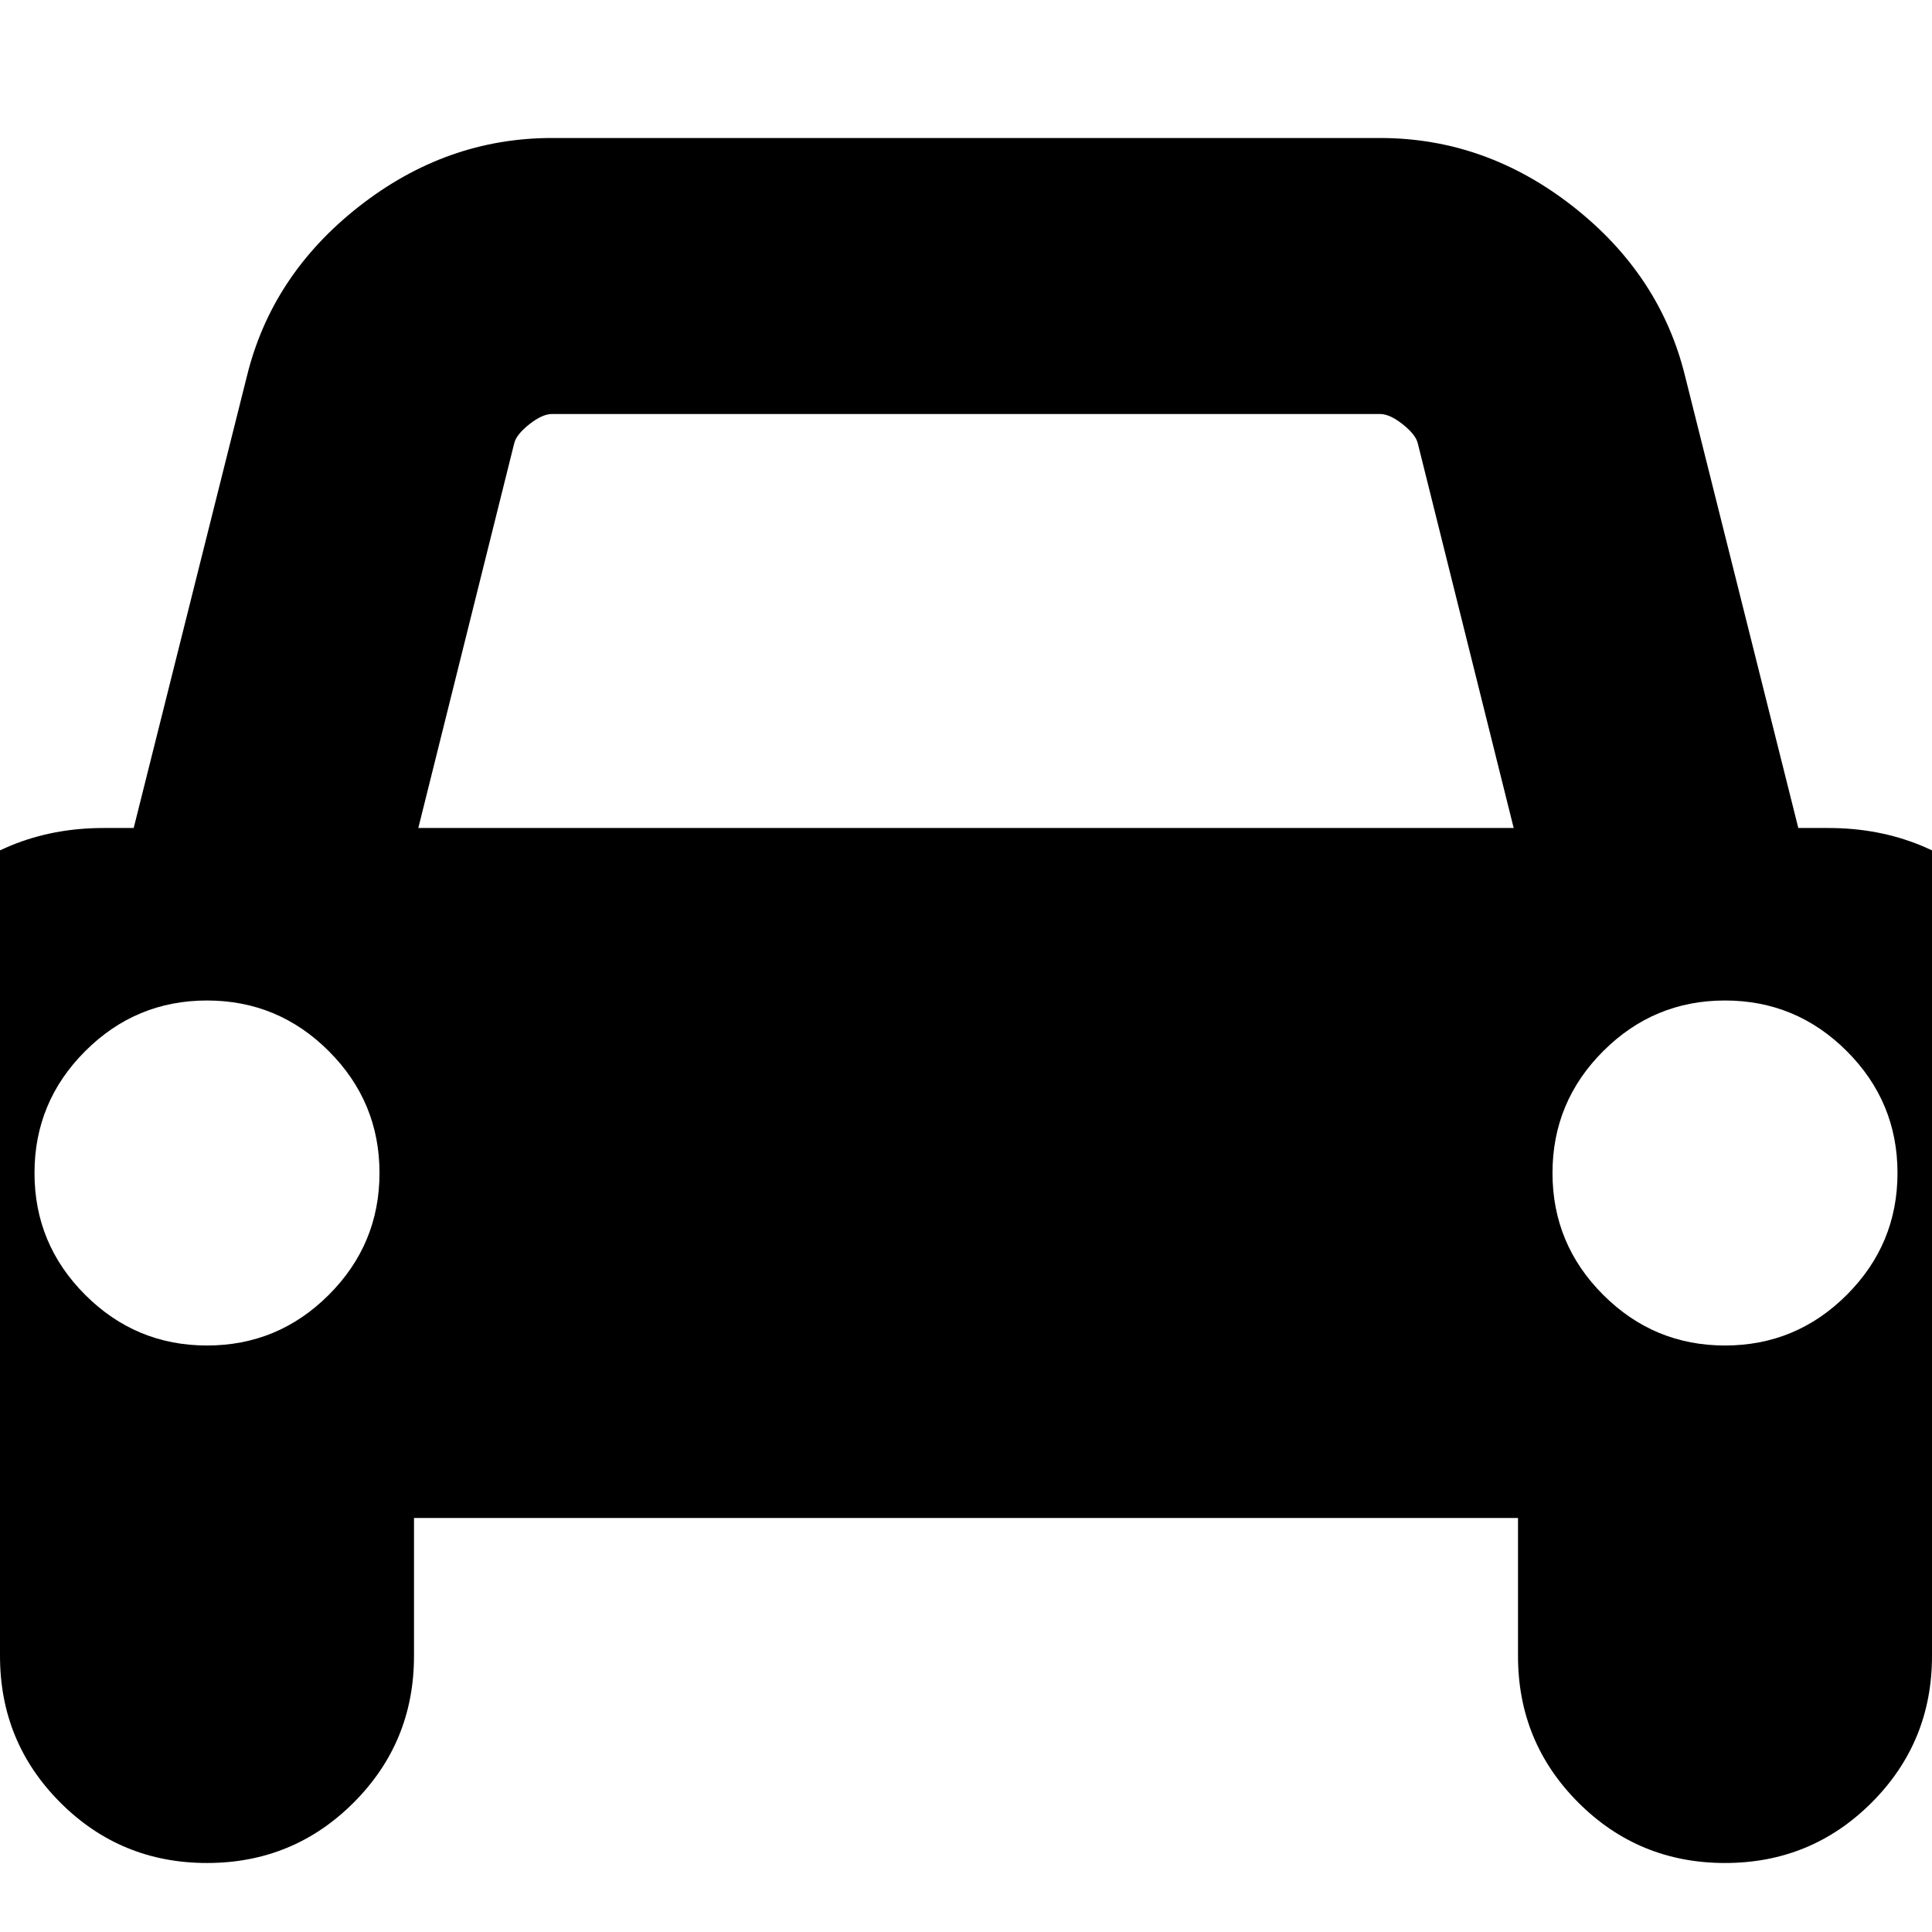<svg width="1792" height="1792" viewBox="0 0 1792 1792" xmlns="http://www.w3.org/2000/svg"><path d="M352 1088q0-66-47-113t-113-47-113 47-47 113 47 113 113 47 113-47 47-113zm36-320h1016l-89-357q-2-8-14-17.5t-21-9.5H512q-9 0-21 9.5T477 411zm1372 320q0-66-47-113t-113-47-113 47-47 113 47 113 113 47 113-47 47-113zm160-96v384q0 14-9 23t-23 9h-96v128q0 80-56 136t-136 56-136-56-56-136v-128H384v128q0 80-56 136t-136 56-136-56-56-136v-128h-96q-14 0-23-9t-9-23V992q0-93 65.5-158.5T96 768h28l105-419q23-94 104-157.5T512 128h768q98 0 179 63.5T1563 349l105 419h28q93 0 158.5 65.5T1920 992z"/></svg>